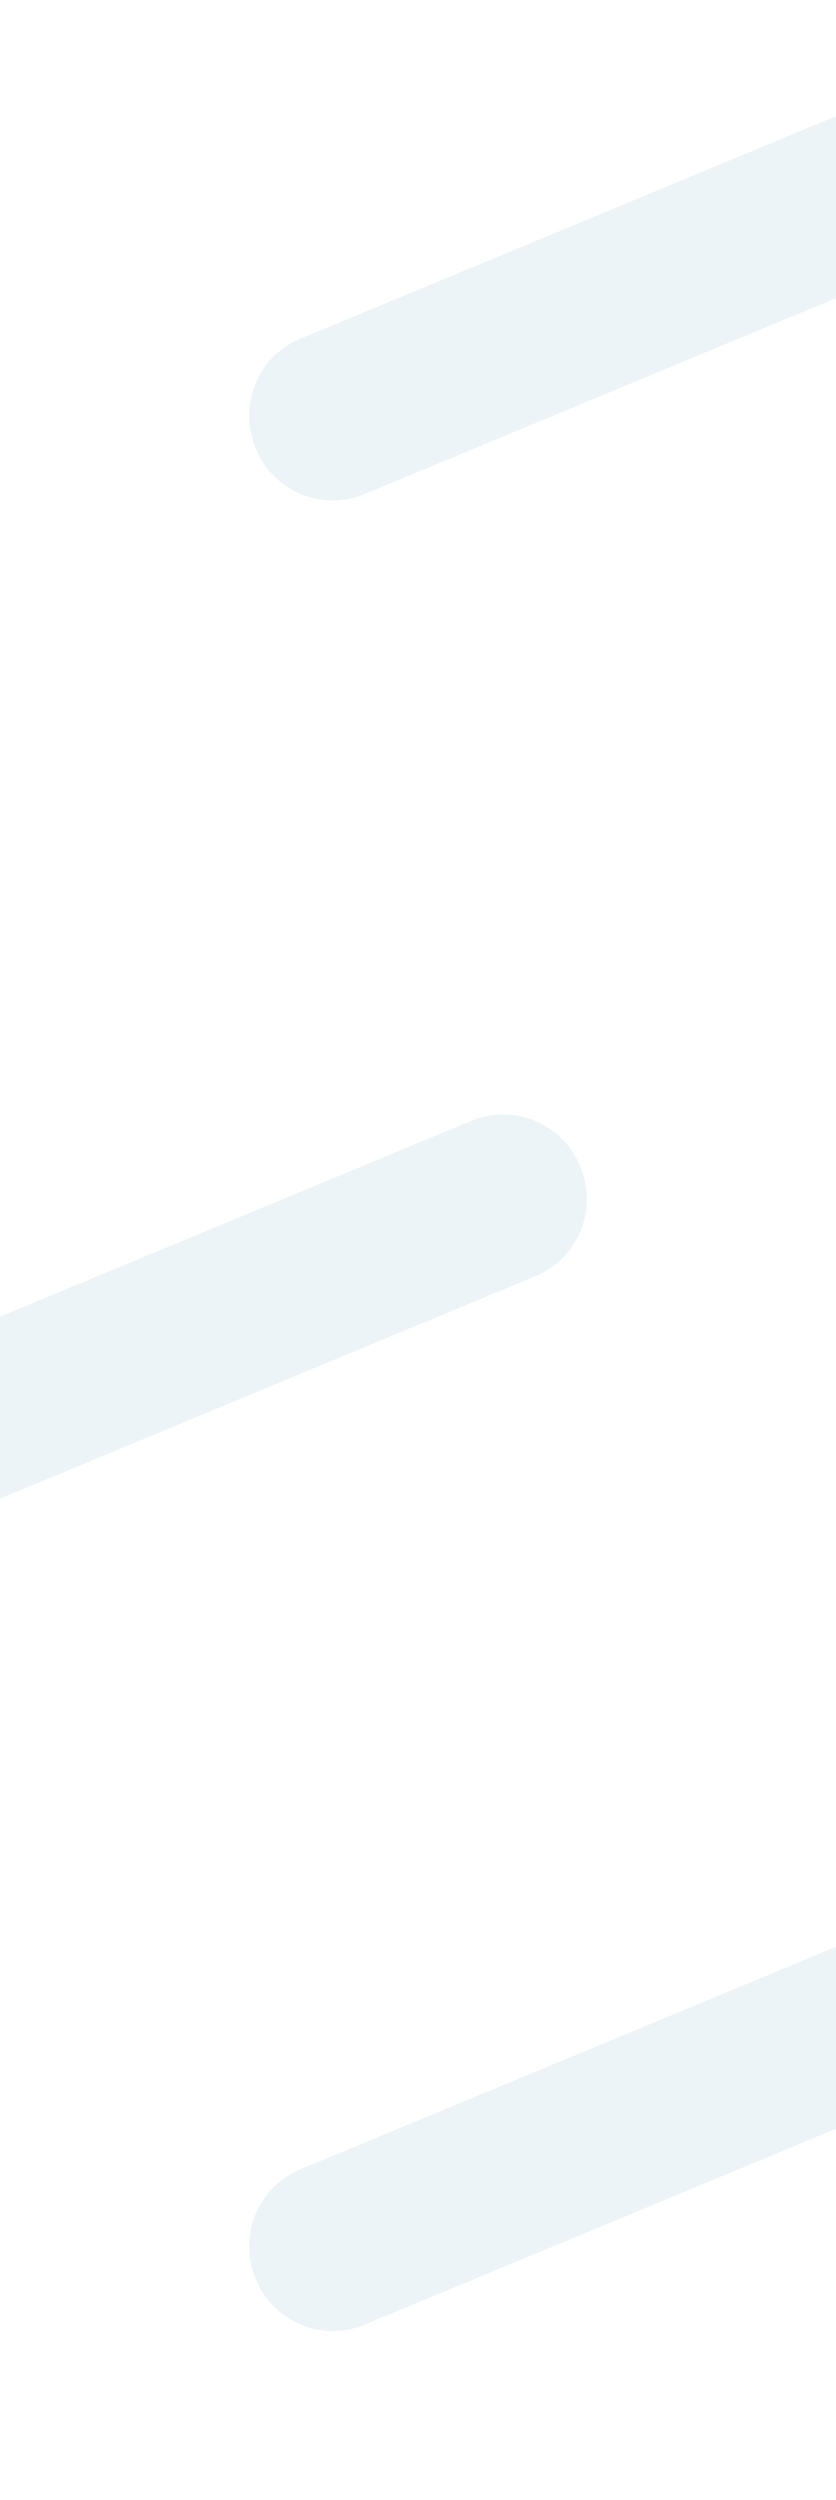 <svg width="1440" height="4303" viewBox="0 0 1440 4303" fill="none" xmlns="http://www.w3.org/2000/svg">
<path d="M998.909 2006.26C968.862 1933.56 884.932 1898.72 812.388 1928.83L0 2266.03V2579.35L922.928 2196.27C995.472 2166.16 1030.24 2082.05 1000.19 2009.36L998.909 2006.26Z" fill="#DCEBF0" fill-opacity="0.5"/>
<path d="M441.091 3923.74C471.138 3996.44 555.069 4031.28 627.612 4001.17L1440 3663.97V3350.65L517.072 3733.73C444.528 3763.84 409.764 3847.95 439.812 3920.64L441.091 3923.74Z" fill="#DCEBF0" fill-opacity="0.5"/>
<path d="M441.091 773.09C471.138 845.79 555.069 880.63 627.612 850.52L1440 513.322V200L517.072 583.08C444.528 613.19 409.764 697.3 439.812 769.99L441.091 773.09Z" fill="#DCEBF0" fill-opacity="0.5"/>
</svg>
